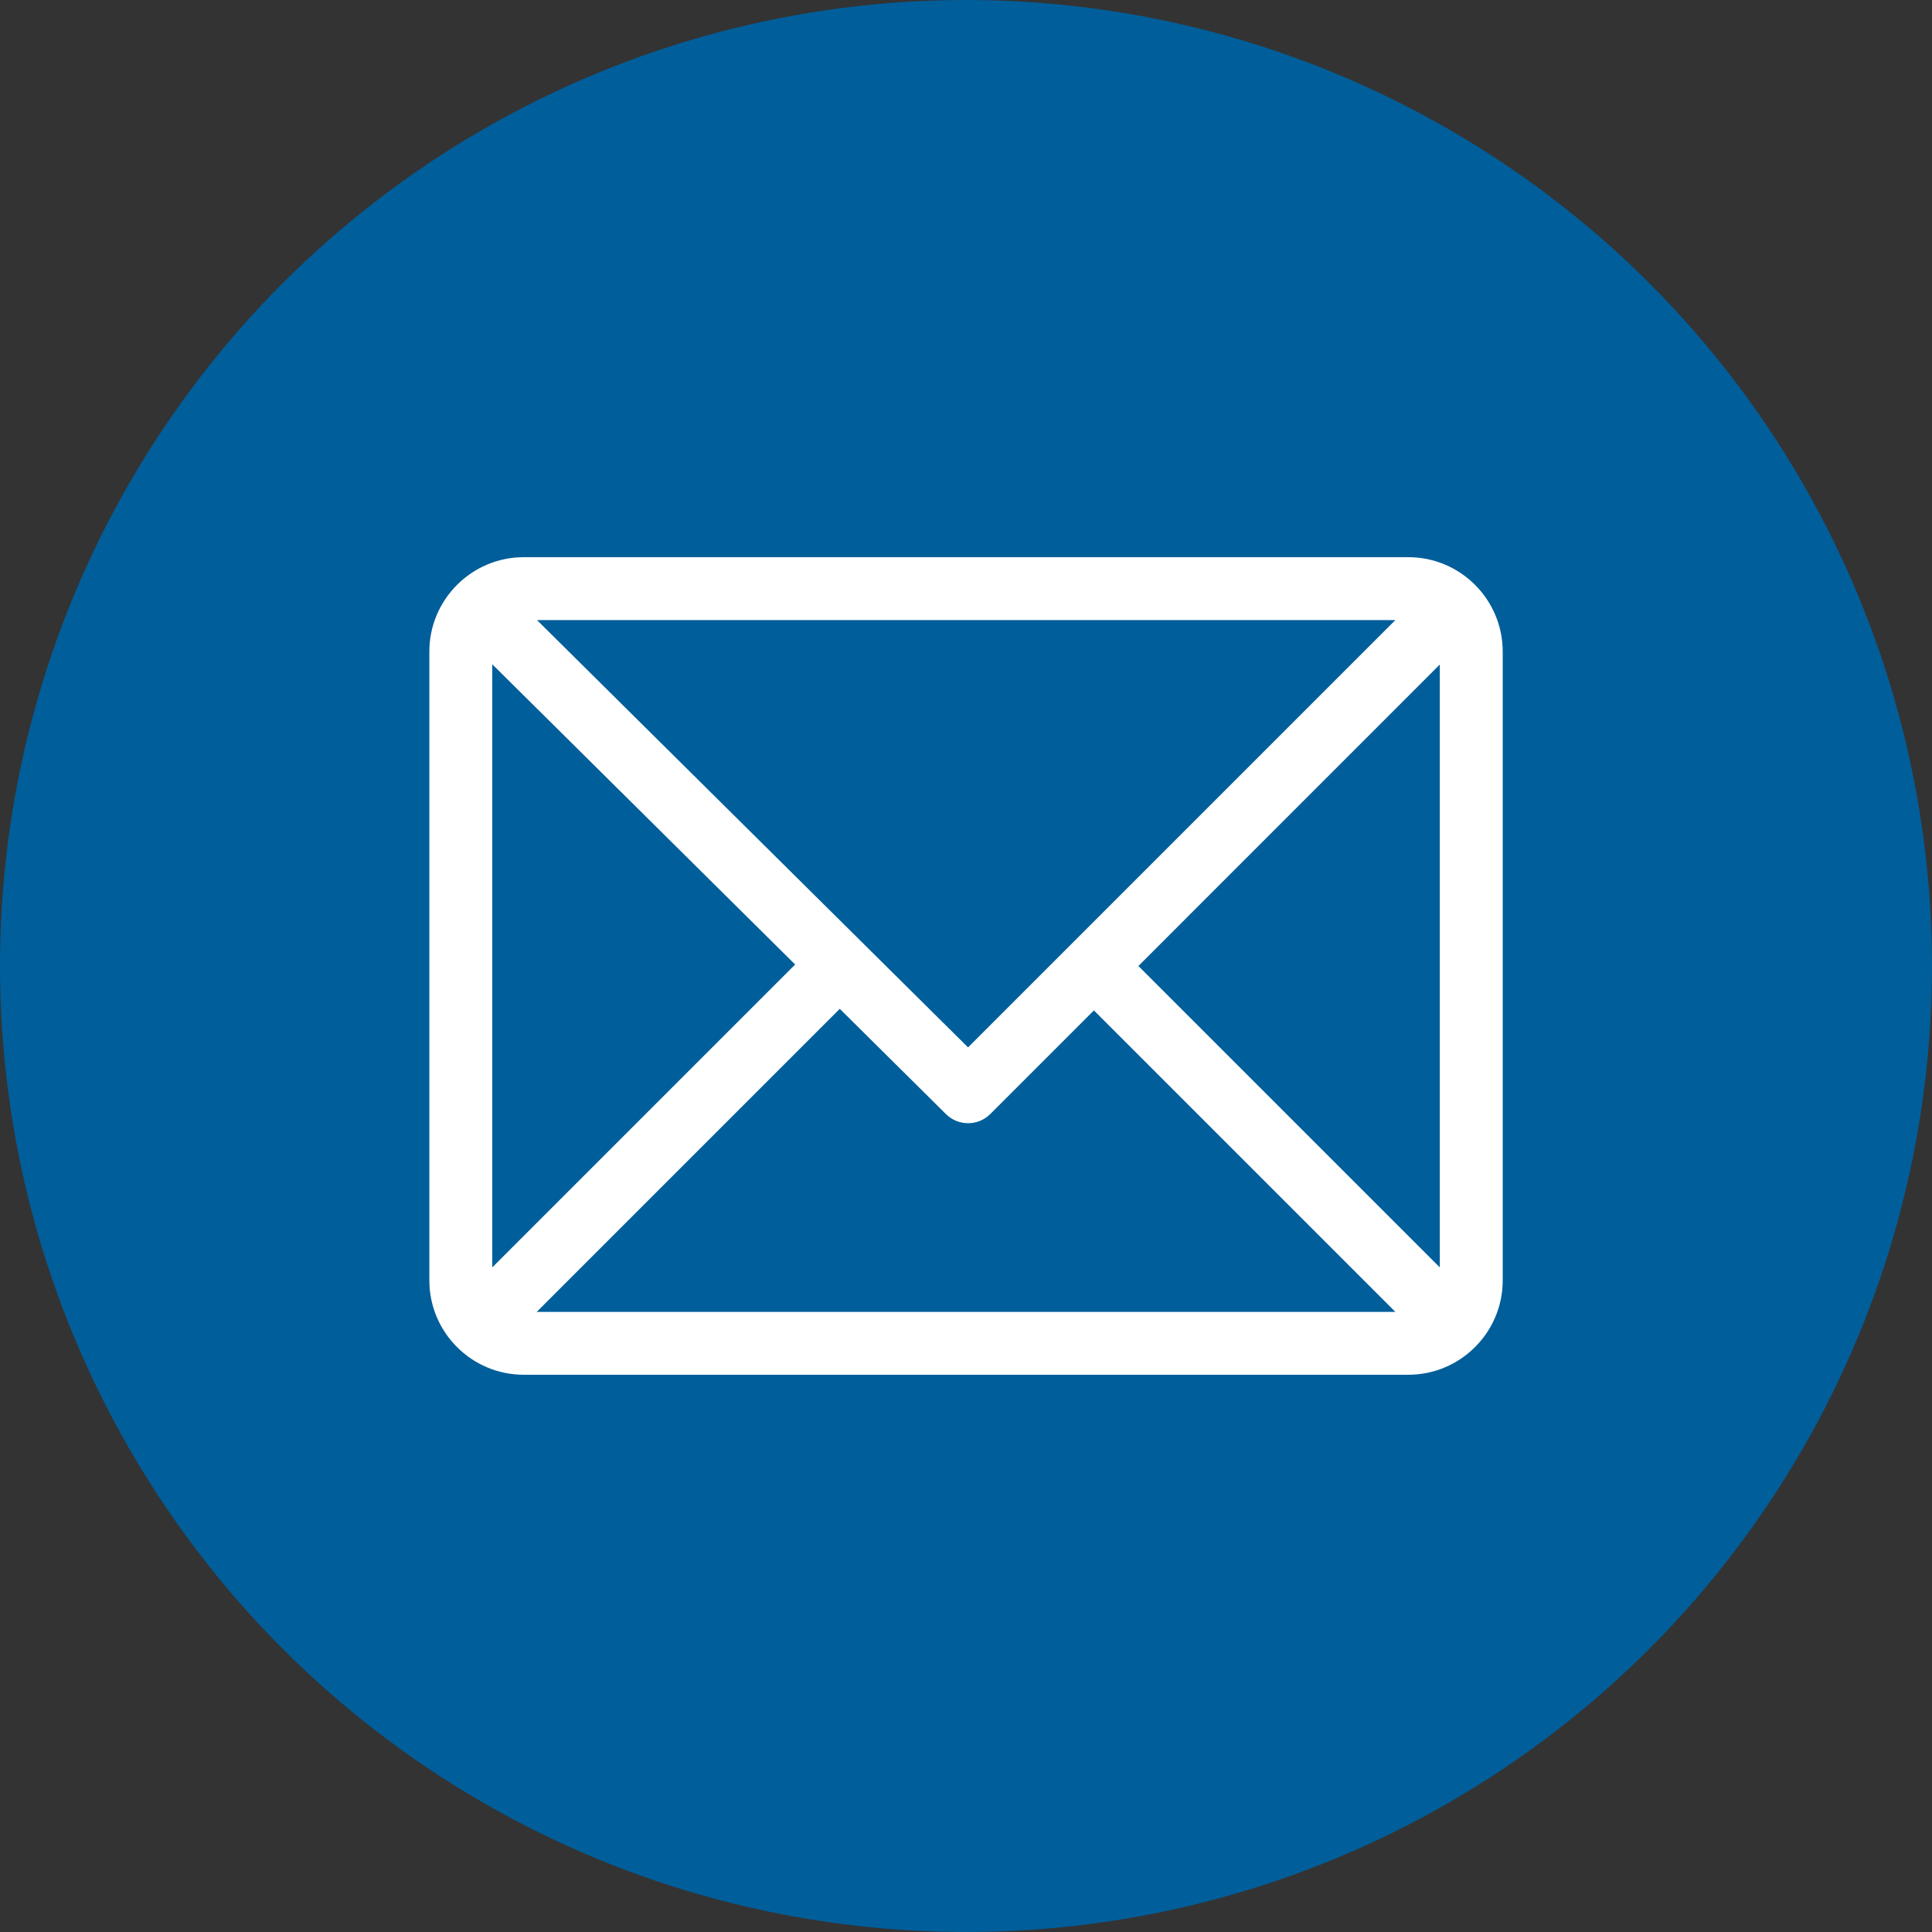 <svg width="30" height="30" viewBox="0 0 30 30" fill="none" xmlns="http://www.w3.org/2000/svg">
<rect x="0" y="0" width="30" height="30" fill="#333333" stroke="none"/>
<circle cx="15" cy="15" r="15" fill="#005E9A"/>
<g clip-path="url(#clip0_11_99)">
<path d="M21.869 8.652H8.132C7.325 8.652 6.667 9.31 6.667 10.117V19.883C6.667 20.687 7.322 21.347 8.132 21.347H21.869C22.674 21.347 23.334 20.692 23.334 19.883V10.117C23.334 9.312 22.679 8.652 21.869 8.652ZM21.667 9.629L15.032 16.264L8.339 9.629H21.667ZM7.644 19.68V10.315L12.347 14.977L7.644 19.68ZM8.334 20.371L13.04 15.665L14.689 17.3C14.88 17.489 15.188 17.488 15.378 17.298L16.986 15.69L21.667 20.371H8.334ZM22.357 19.68L17.677 15L22.357 10.319V19.68Z" fill="white"/>
</g>
<defs>
<clipPath id="clip0_11_99">
<rect width="16.667" height="16.667" fill="white" transform="translate(6.667 6.667)"/>
</clipPath>
</defs>
</svg>
